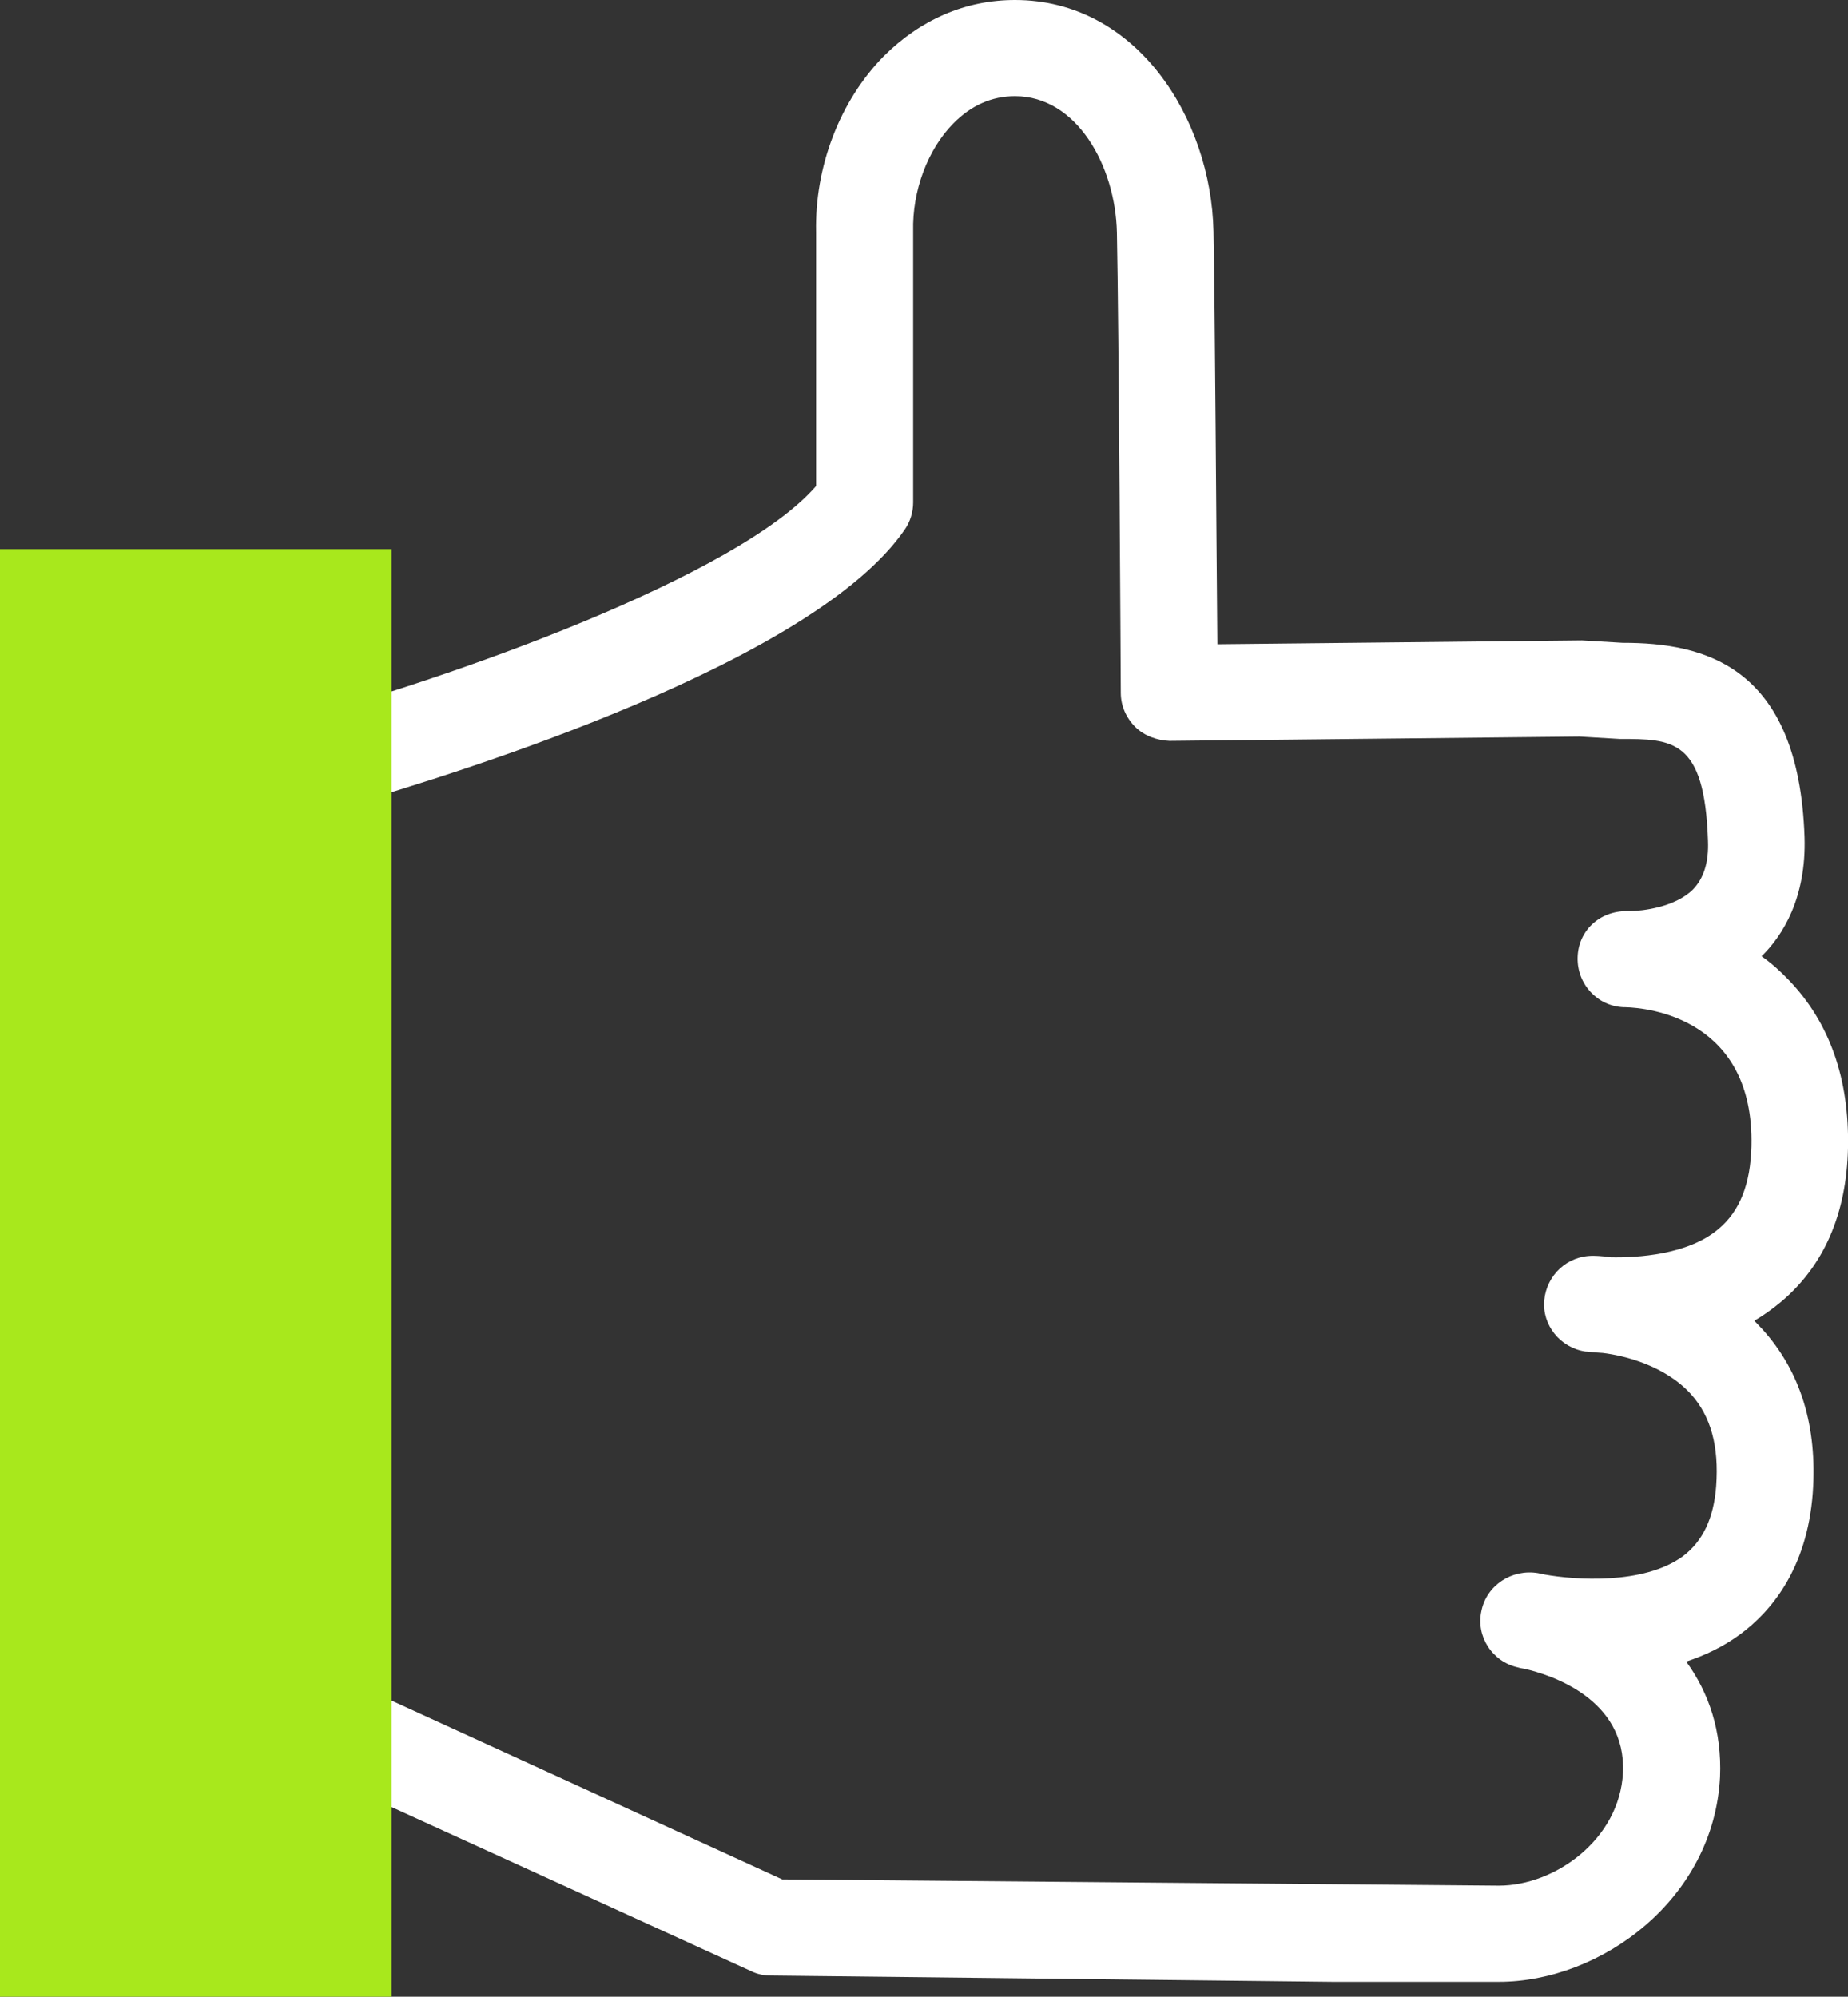 <svg xmlns="http://www.w3.org/2000/svg" width="62" height="67" viewBox="0 0 62 67" fill="none">
<rect x="0" y="0" width="62" height="67" fill="#333333" stroke="none"/>
<g clip-path="url(#clip0)">
<path d="M50.287 66.5H44.714L25.856 66.29C25.63 66.29 25.403 66.242 25.208 66.145L9.477 58.966C8.91 58.708 8.538 58.143 8.538 57.514L8.279 25.845C8.279 25.103 8.765 24.457 9.477 24.28C15.164 22.764 24.771 19.327 27.379 16.31V7.792C27.331 5.598 28.173 3.388 29.647 1.888C30.878 0.661 32.385 0 34.054 0C38.12 0 40.631 3.953 40.712 7.76C40.761 10.196 40.809 18.149 40.842 21.618L53.073 21.489L54.434 21.57H54.45C57.14 21.57 60.347 22.312 60.542 28.087C60.607 30.12 59.813 31.395 59.1 32.088C59.424 32.314 59.732 32.589 60.023 32.895C61.384 34.315 62.049 36.202 62 38.525C61.951 40.736 61.19 42.478 59.748 43.688C59.456 43.93 59.165 44.14 58.857 44.317C58.954 44.414 59.035 44.511 59.133 44.608C60.412 46.027 60.979 47.866 60.817 50.109C60.623 52.674 59.392 54.094 58.387 54.836C57.82 55.255 57.205 55.546 56.573 55.755C57.334 56.804 57.772 58.095 57.707 59.627C57.496 63.741 53.705 66.5 50.287 66.5ZM26.245 63.064L50.287 63.273C52.166 63.273 54.337 61.724 54.45 59.482C54.564 56.998 52.004 56.191 51.146 55.997C51.032 55.981 50.967 55.965 50.919 55.949C50.06 55.755 49.509 54.9 49.704 54.045C49.882 53.19 50.724 52.642 51.599 52.787C51.68 52.803 51.761 52.819 51.826 52.835C52.814 53.013 55.131 53.19 56.459 52.222C57.124 51.722 57.496 50.948 57.577 49.867C57.674 48.528 57.399 47.528 56.735 46.785C55.844 45.801 54.45 45.479 53.77 45.398C53.478 45.382 53.268 45.35 53.187 45.35C52.344 45.221 51.729 44.462 51.81 43.623C51.891 42.785 52.587 42.123 53.462 42.139C53.495 42.139 53.721 42.139 54.045 42.188C54.937 42.204 56.638 42.107 57.658 41.236C58.371 40.639 58.727 39.735 58.76 38.461C58.857 34.186 55.309 33.815 54.532 33.798C54.515 33.798 54.483 33.798 54.483 33.798C53.592 33.766 52.911 33.024 52.928 32.137C52.944 31.25 53.641 30.572 54.58 30.572C54.596 30.572 54.629 30.572 54.677 30.572C55.099 30.572 56.2 30.443 56.8 29.846C57.156 29.475 57.334 28.942 57.302 28.2C57.188 24.796 56.119 24.796 54.337 24.796L52.992 24.716L39.238 24.861C38.833 24.845 38.396 24.7 38.088 24.393C37.78 24.086 37.602 23.683 37.602 23.247C37.602 23.119 37.537 10.857 37.472 7.808C37.424 5.566 36.127 3.227 34.054 3.227C33.276 3.227 32.58 3.533 31.98 4.146C31.122 5.017 30.603 6.405 30.636 7.76V16.859C30.636 17.182 30.538 17.504 30.36 17.762C27.314 22.215 15.569 25.893 11.551 27.055L11.794 56.449L26.245 63.064Z" fill="#ffffff"/>
<path d="M1.62 20.037V65.387H11.519V20.037H1.62Z" fill="#a8e81c"/>
<path d="M13.139 67H0V18.424H13.139V67ZM3.24 63.773H9.899V21.65H3.24V63.773Z" fill="#a8e81c"/>
</g>
<defs fill="#ffffff">
<clipPath id="clip0" fill="#ffffff">
<rect width="62" height="67" fill="white"/>
</clipPath>
</defs>
</svg>